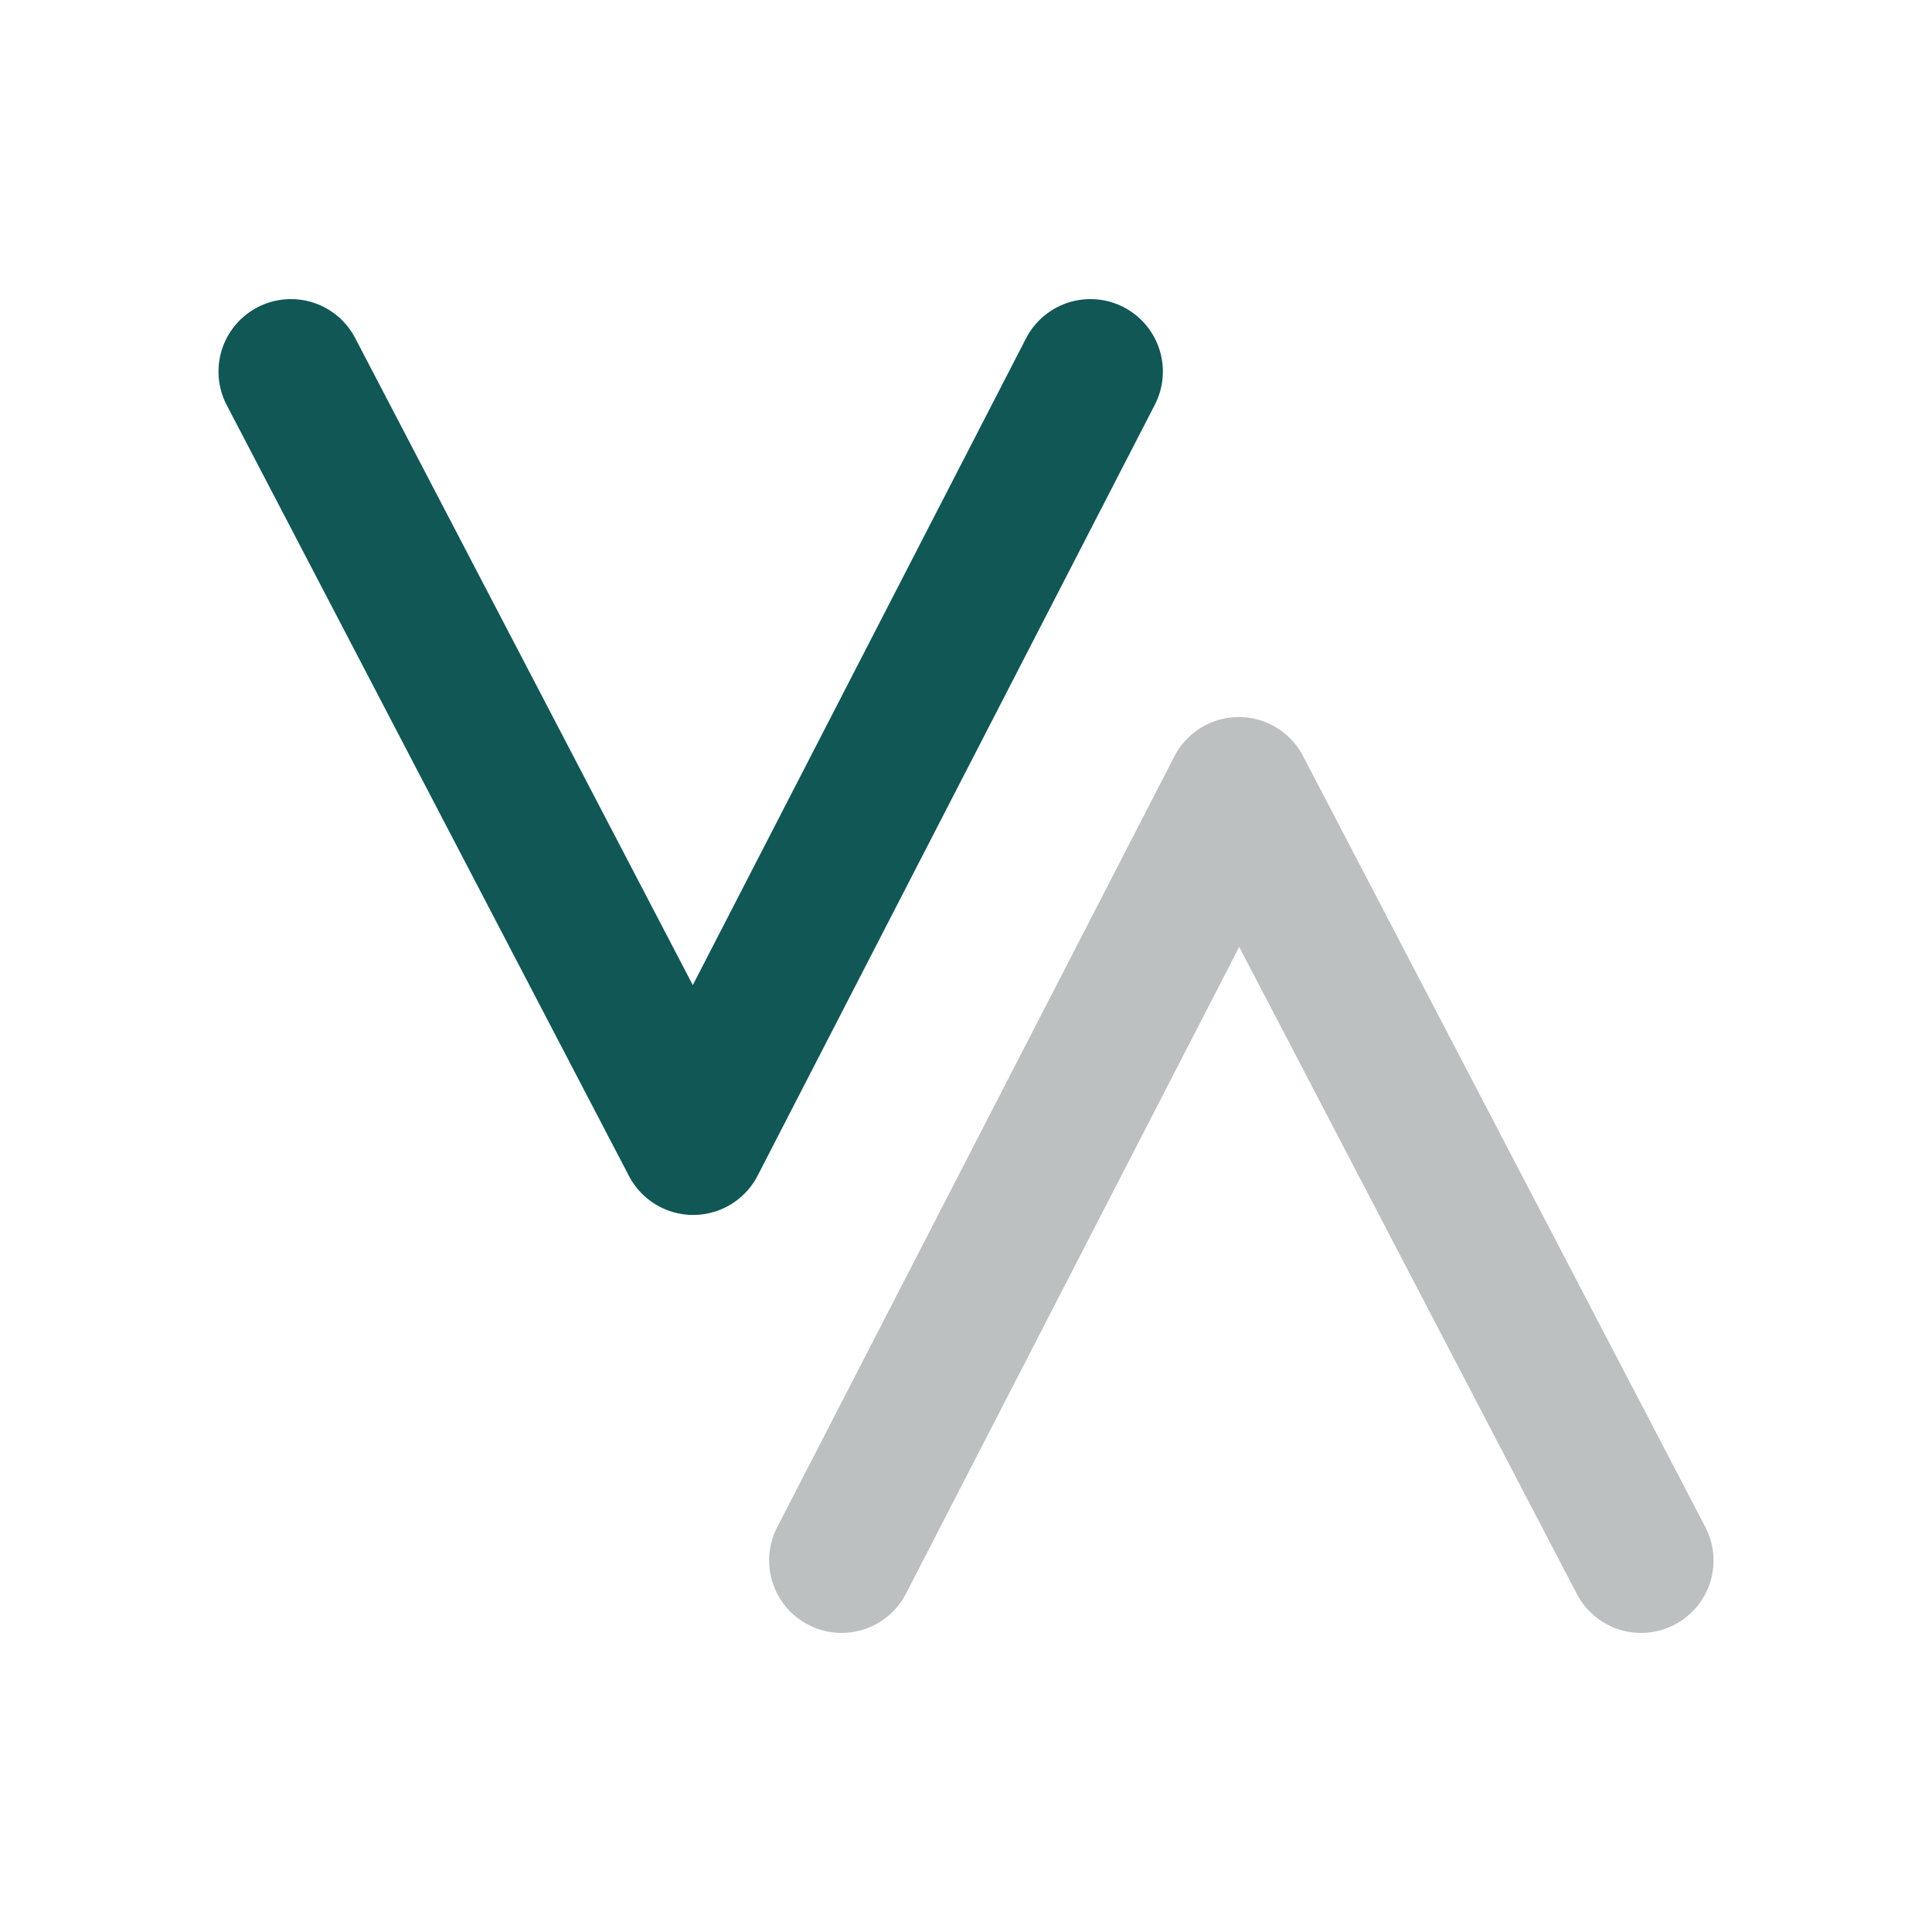 <?xml version="1.0" encoding="UTF-8"?><svg id="Layer_2" xmlns="http://www.w3.org/2000/svg" viewBox="0 0 800 800"><defs><style>.cls-1{stroke-width:0px;}.cls-1,.cls-2,.cls-3{fill:none;}.cls-2{stroke:#105756;}.cls-2,.cls-3{stroke-linecap:round;stroke-linejoin:round;stroke-width:60px;}.cls-3{stroke:#bdc0c0;}</style></defs><g id="Capa_1"><polyline class="cls-3" points="679.53 646.15 512.96 326.92 348.48 646.15"/><polyline class="cls-2" points="120.47 153.85 287.04 473.08 451.52 153.85"/><rect class="cls-1" width="800" height="800"/></g></svg>
